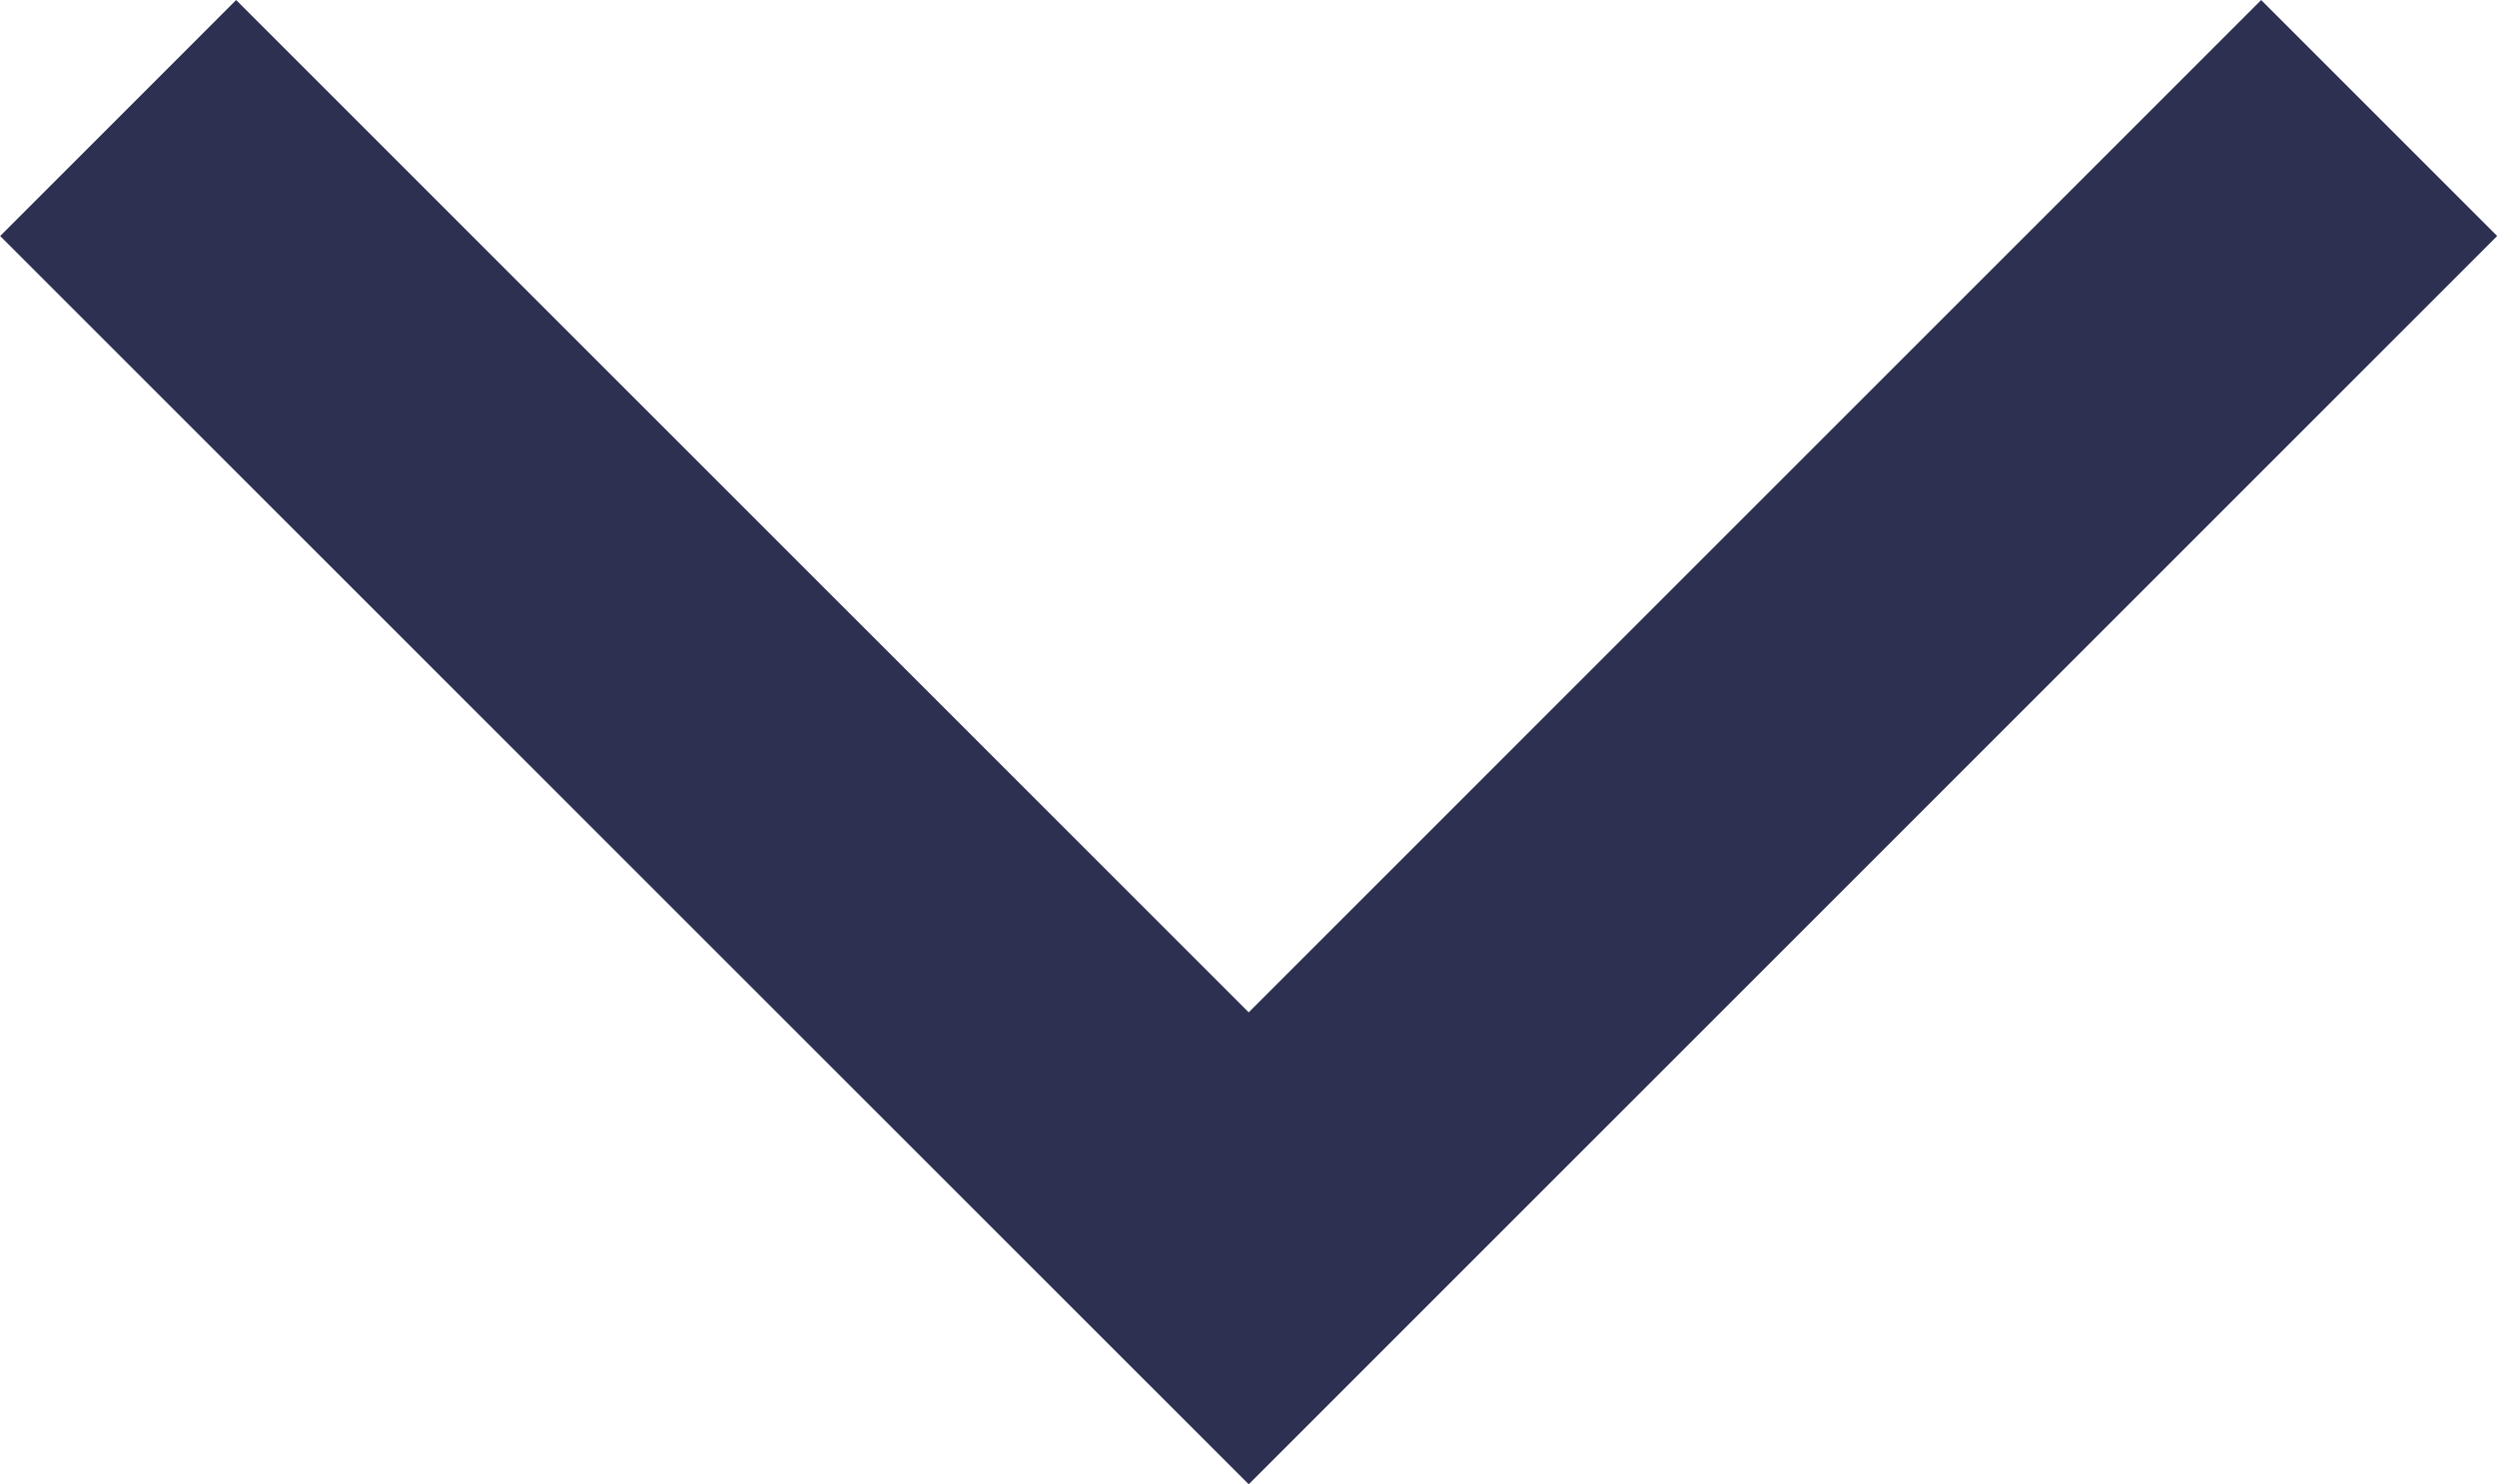 <svg xmlns="http://www.w3.org/2000/svg" width="22.444" height="13.343" viewBox="0 0 22.444 13.343">
  <path id="パス_42212" data-name="パス 42212" d="M-12138.2,12320l10.162,10.161,10.161-10.161" transform="translate(12139.262 -12318.939)" fill="none" stroke="#2d3051" stroke-width="3"/>
</svg>
